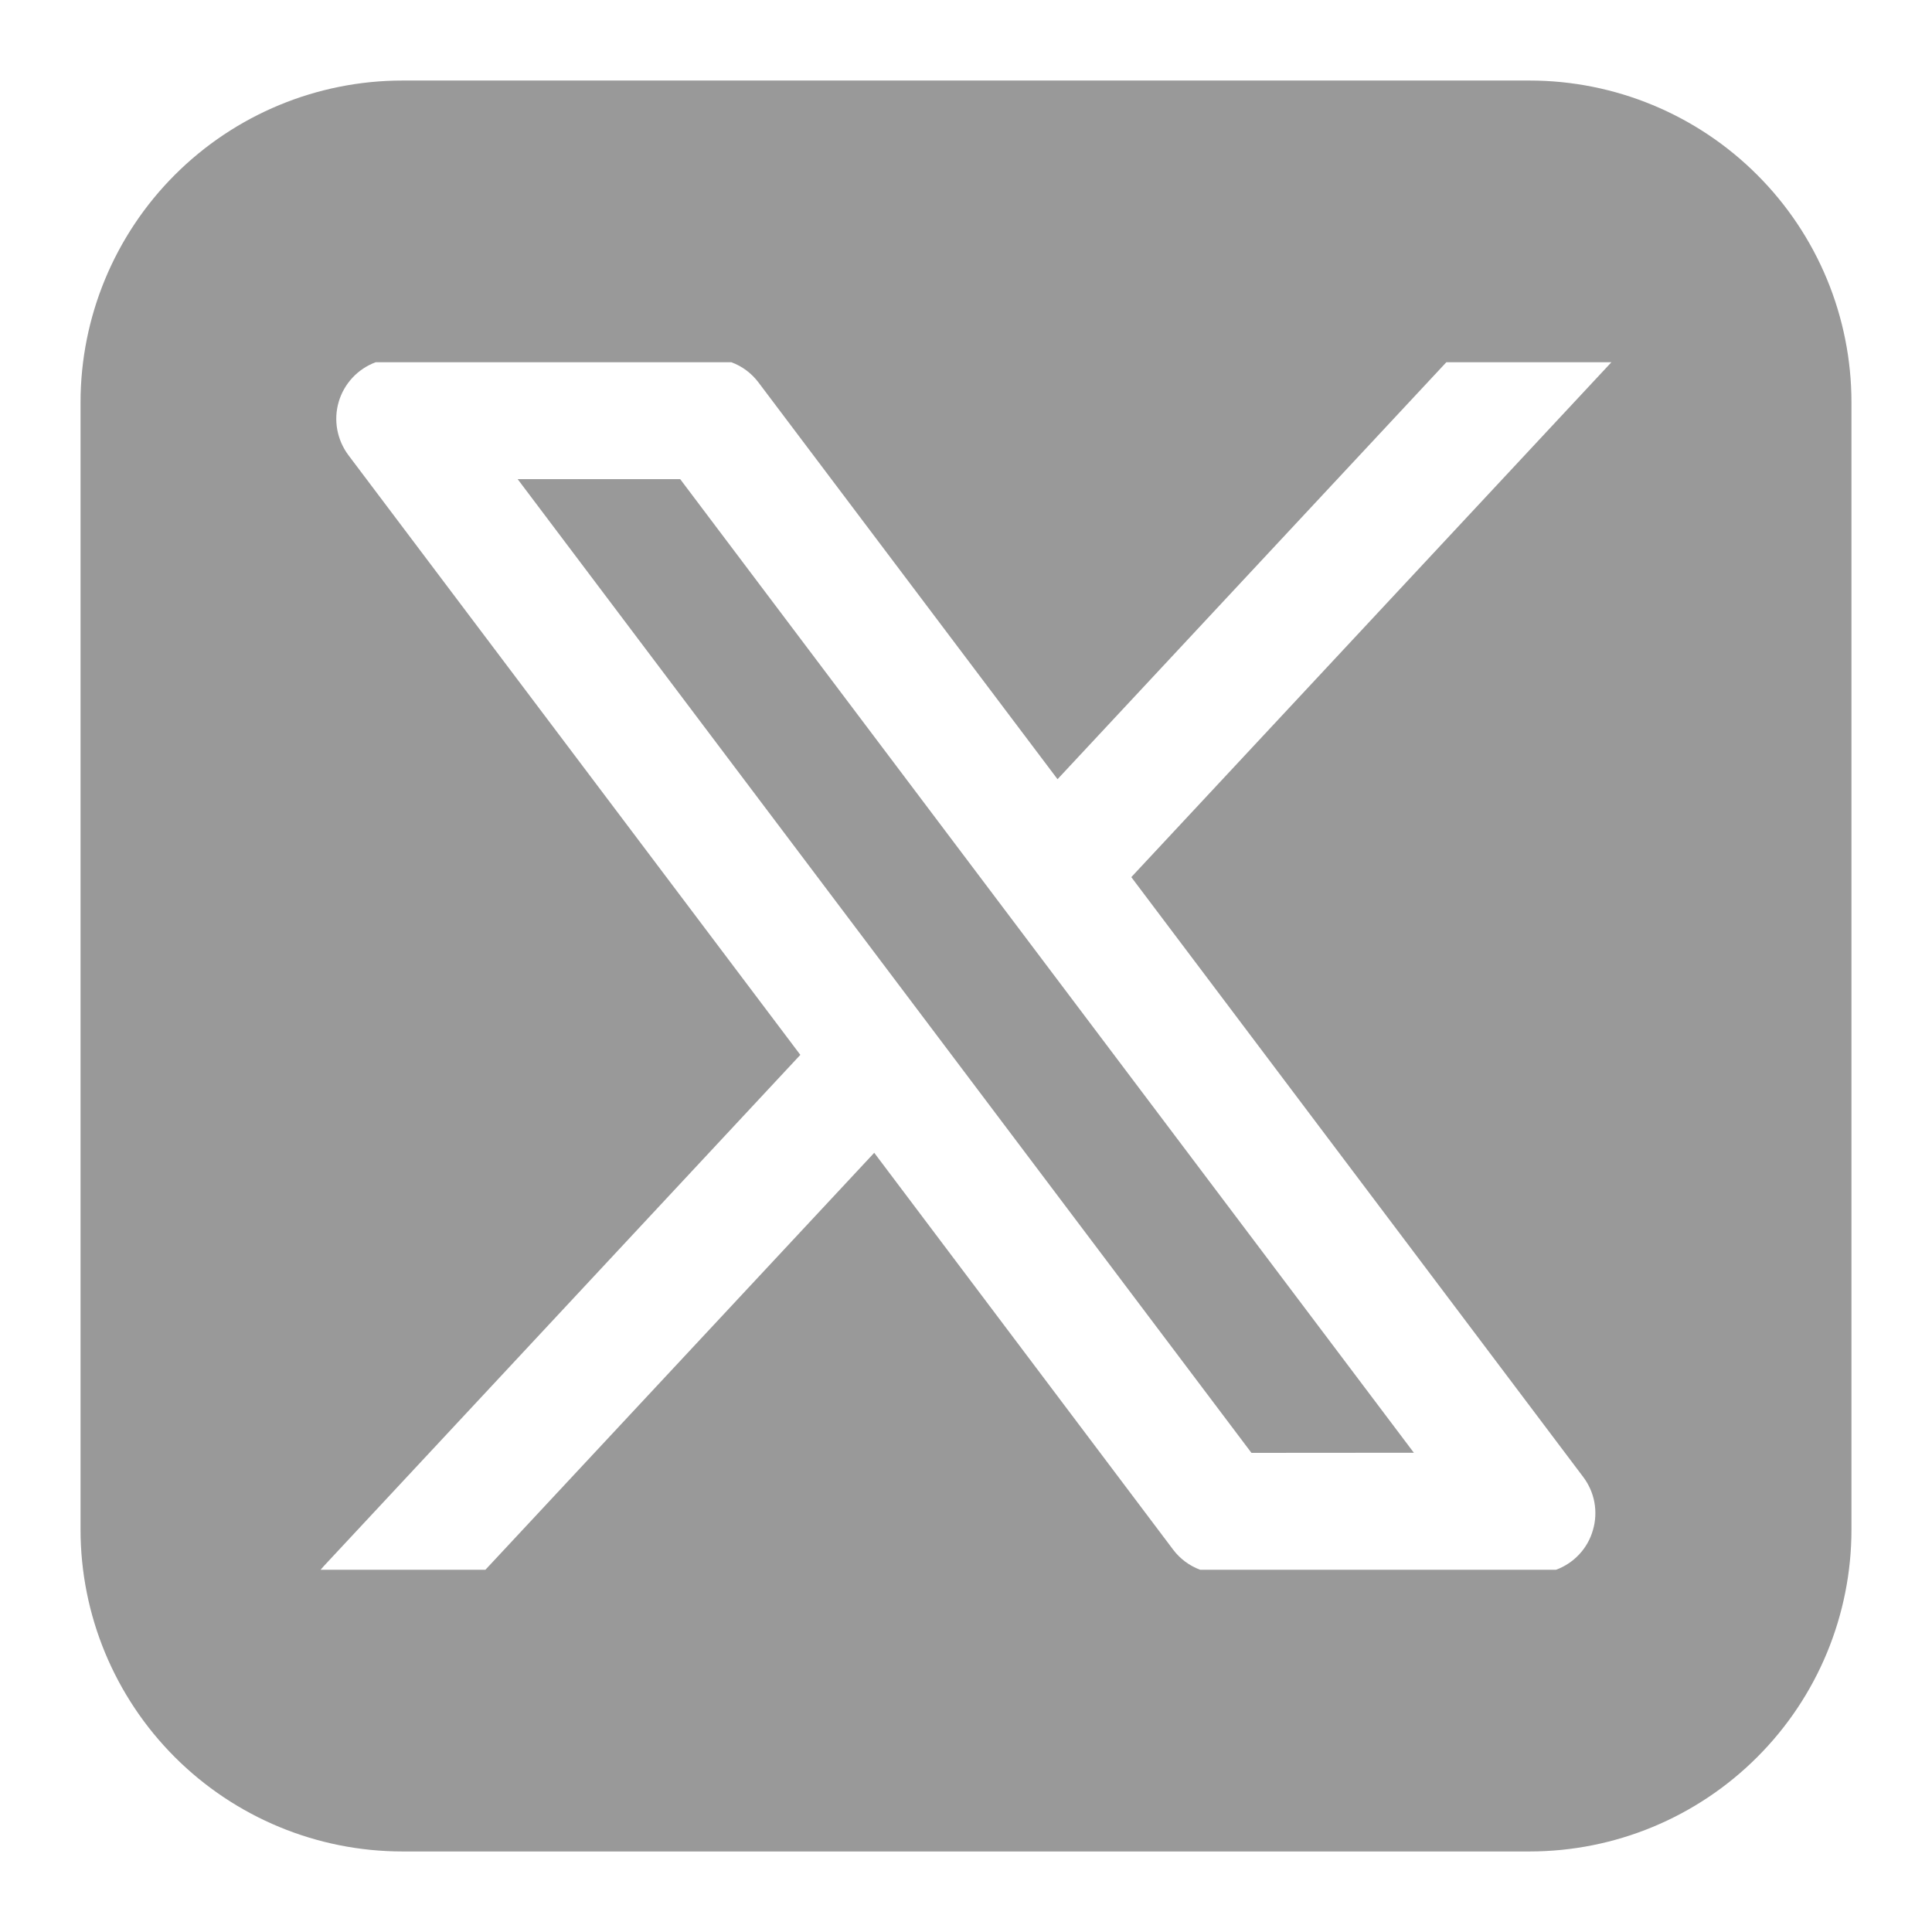 <svg width="16" height="16" viewBox="0 0 16 16" fill="none" xmlns="http://www.w3.org/2000/svg">
<g clip-path="url(#clip0_179_1201)">
<path fill-rule="evenodd" clip-rule="evenodd" d="M3.333 0.667C2.626 0.667 1.948 0.948 1.448 1.448C0.948 1.948 0.667 2.626 0.667 3.333V12.667C0.667 13.374 0.948 14.052 1.448 14.552C1.948 15.052 2.626 15.333 3.333 15.333H12.667C13.374 15.333 14.052 15.052 14.552 14.552C15.053 14.052 15.333 13.374 15.333 12.667V3.333C15.333 2.626 15.053 1.948 14.552 1.448C14.052 0.948 13.374 0.667 12.667 0.667H3.333ZM3.111 3C3.038 3.027 2.972 3.071 2.919 3.128C2.866 3.185 2.827 3.253 2.805 3.328C2.783 3.403 2.779 3.482 2.793 3.558C2.807 3.635 2.839 3.707 2.885 3.769L6.628 8.736L2.685 12.966L2.655 13H4.02L7.24 9.547L9.715 12.833C9.772 12.909 9.85 12.967 9.939 13H12.887C12.96 12.973 13.026 12.929 13.079 12.872C13.132 12.815 13.171 12.746 13.192 12.671C13.214 12.597 13.218 12.518 13.204 12.441C13.19 12.365 13.158 12.293 13.111 12.231L9.369 7.264L13.345 3H11.978L8.758 6.453L6.282 3.168C6.225 3.092 6.147 3.033 6.057 3H3.111ZM10.364 12.032L4.287 3.968H5.633L11.709 12.031L10.364 12.032Z" fill="#999999"/>
</g>
<defs>
<clipPath id="clip0_179_1201">
<rect width="16" height="16" fill="white"/>
</clipPath>
</defs>
</svg>
